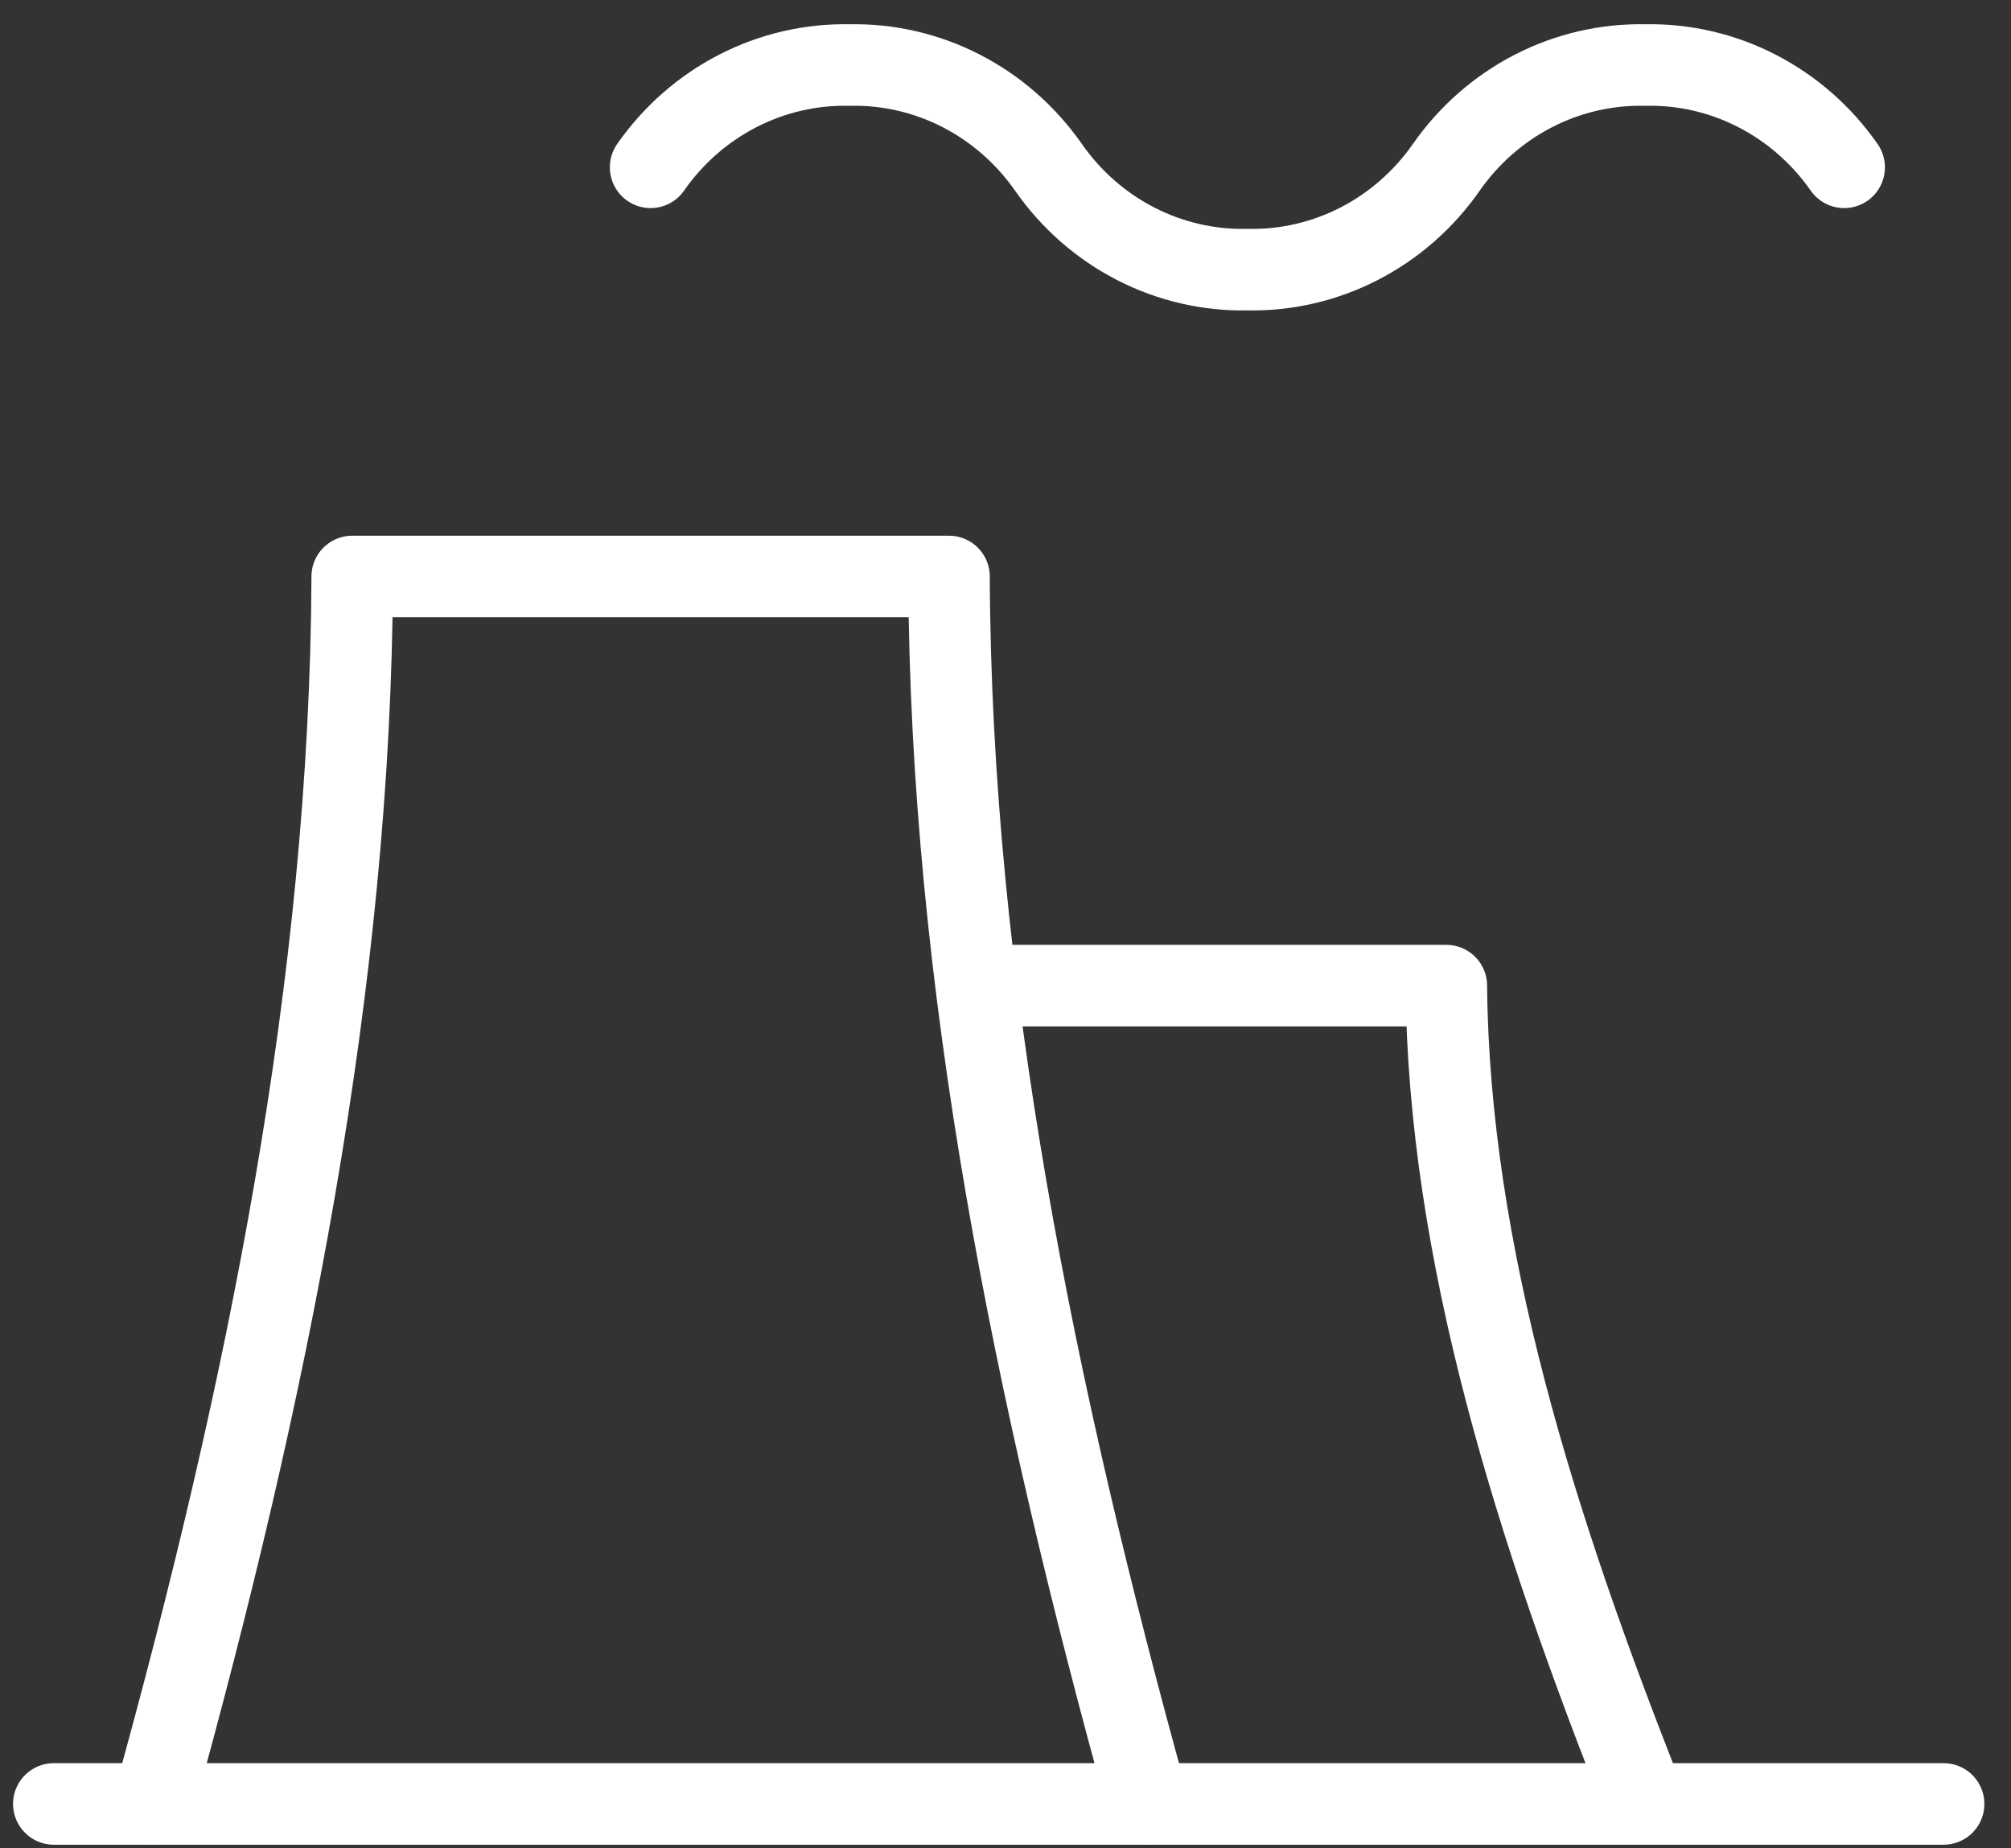 <svg width="74" height="68" viewBox="0 0 74 68" fill="none" xmlns="http://www.w3.org/2000/svg">
<rect x="0" y="0" width="74" height="68" fill="#333333" stroke="none"/>
<path d="M5.641 66.37C9.839 51.241 12.898 36.162 12.961 21.21H34.921C34.983 36.162 38.043 51.241 42.241 66.37" stroke="white" stroke-width="3" stroke-linecap="round" stroke-linejoin="round"/>
<path d="M36.751 36.263H53.221C53.312 46.093 56.492 56.194 60.541 66.37M23.941 6.156C24.772 4.965 25.873 4 27.148 3.345C28.424 2.689 29.835 2.362 31.261 2.393C32.686 2.362 34.097 2.689 35.373 3.345C36.648 4 37.749 4.965 38.581 6.156C39.412 7.347 40.513 8.313 41.788 8.968C43.063 9.624 44.475 9.95 45.901 9.92C47.326 9.95 48.737 9.624 50.013 8.968C51.288 8.313 52.389 7.347 53.221 6.156C54.052 4.965 55.153 4 56.428 3.345C57.703 2.689 59.115 2.362 60.541 2.393C61.966 2.362 63.377 2.689 64.653 3.345C65.928 4 67.029 4.965 67.861 6.156M1.98 66.37H71.52" stroke="white" stroke-width="3" stroke-linecap="round" stroke-linejoin="round"/>
</svg>
